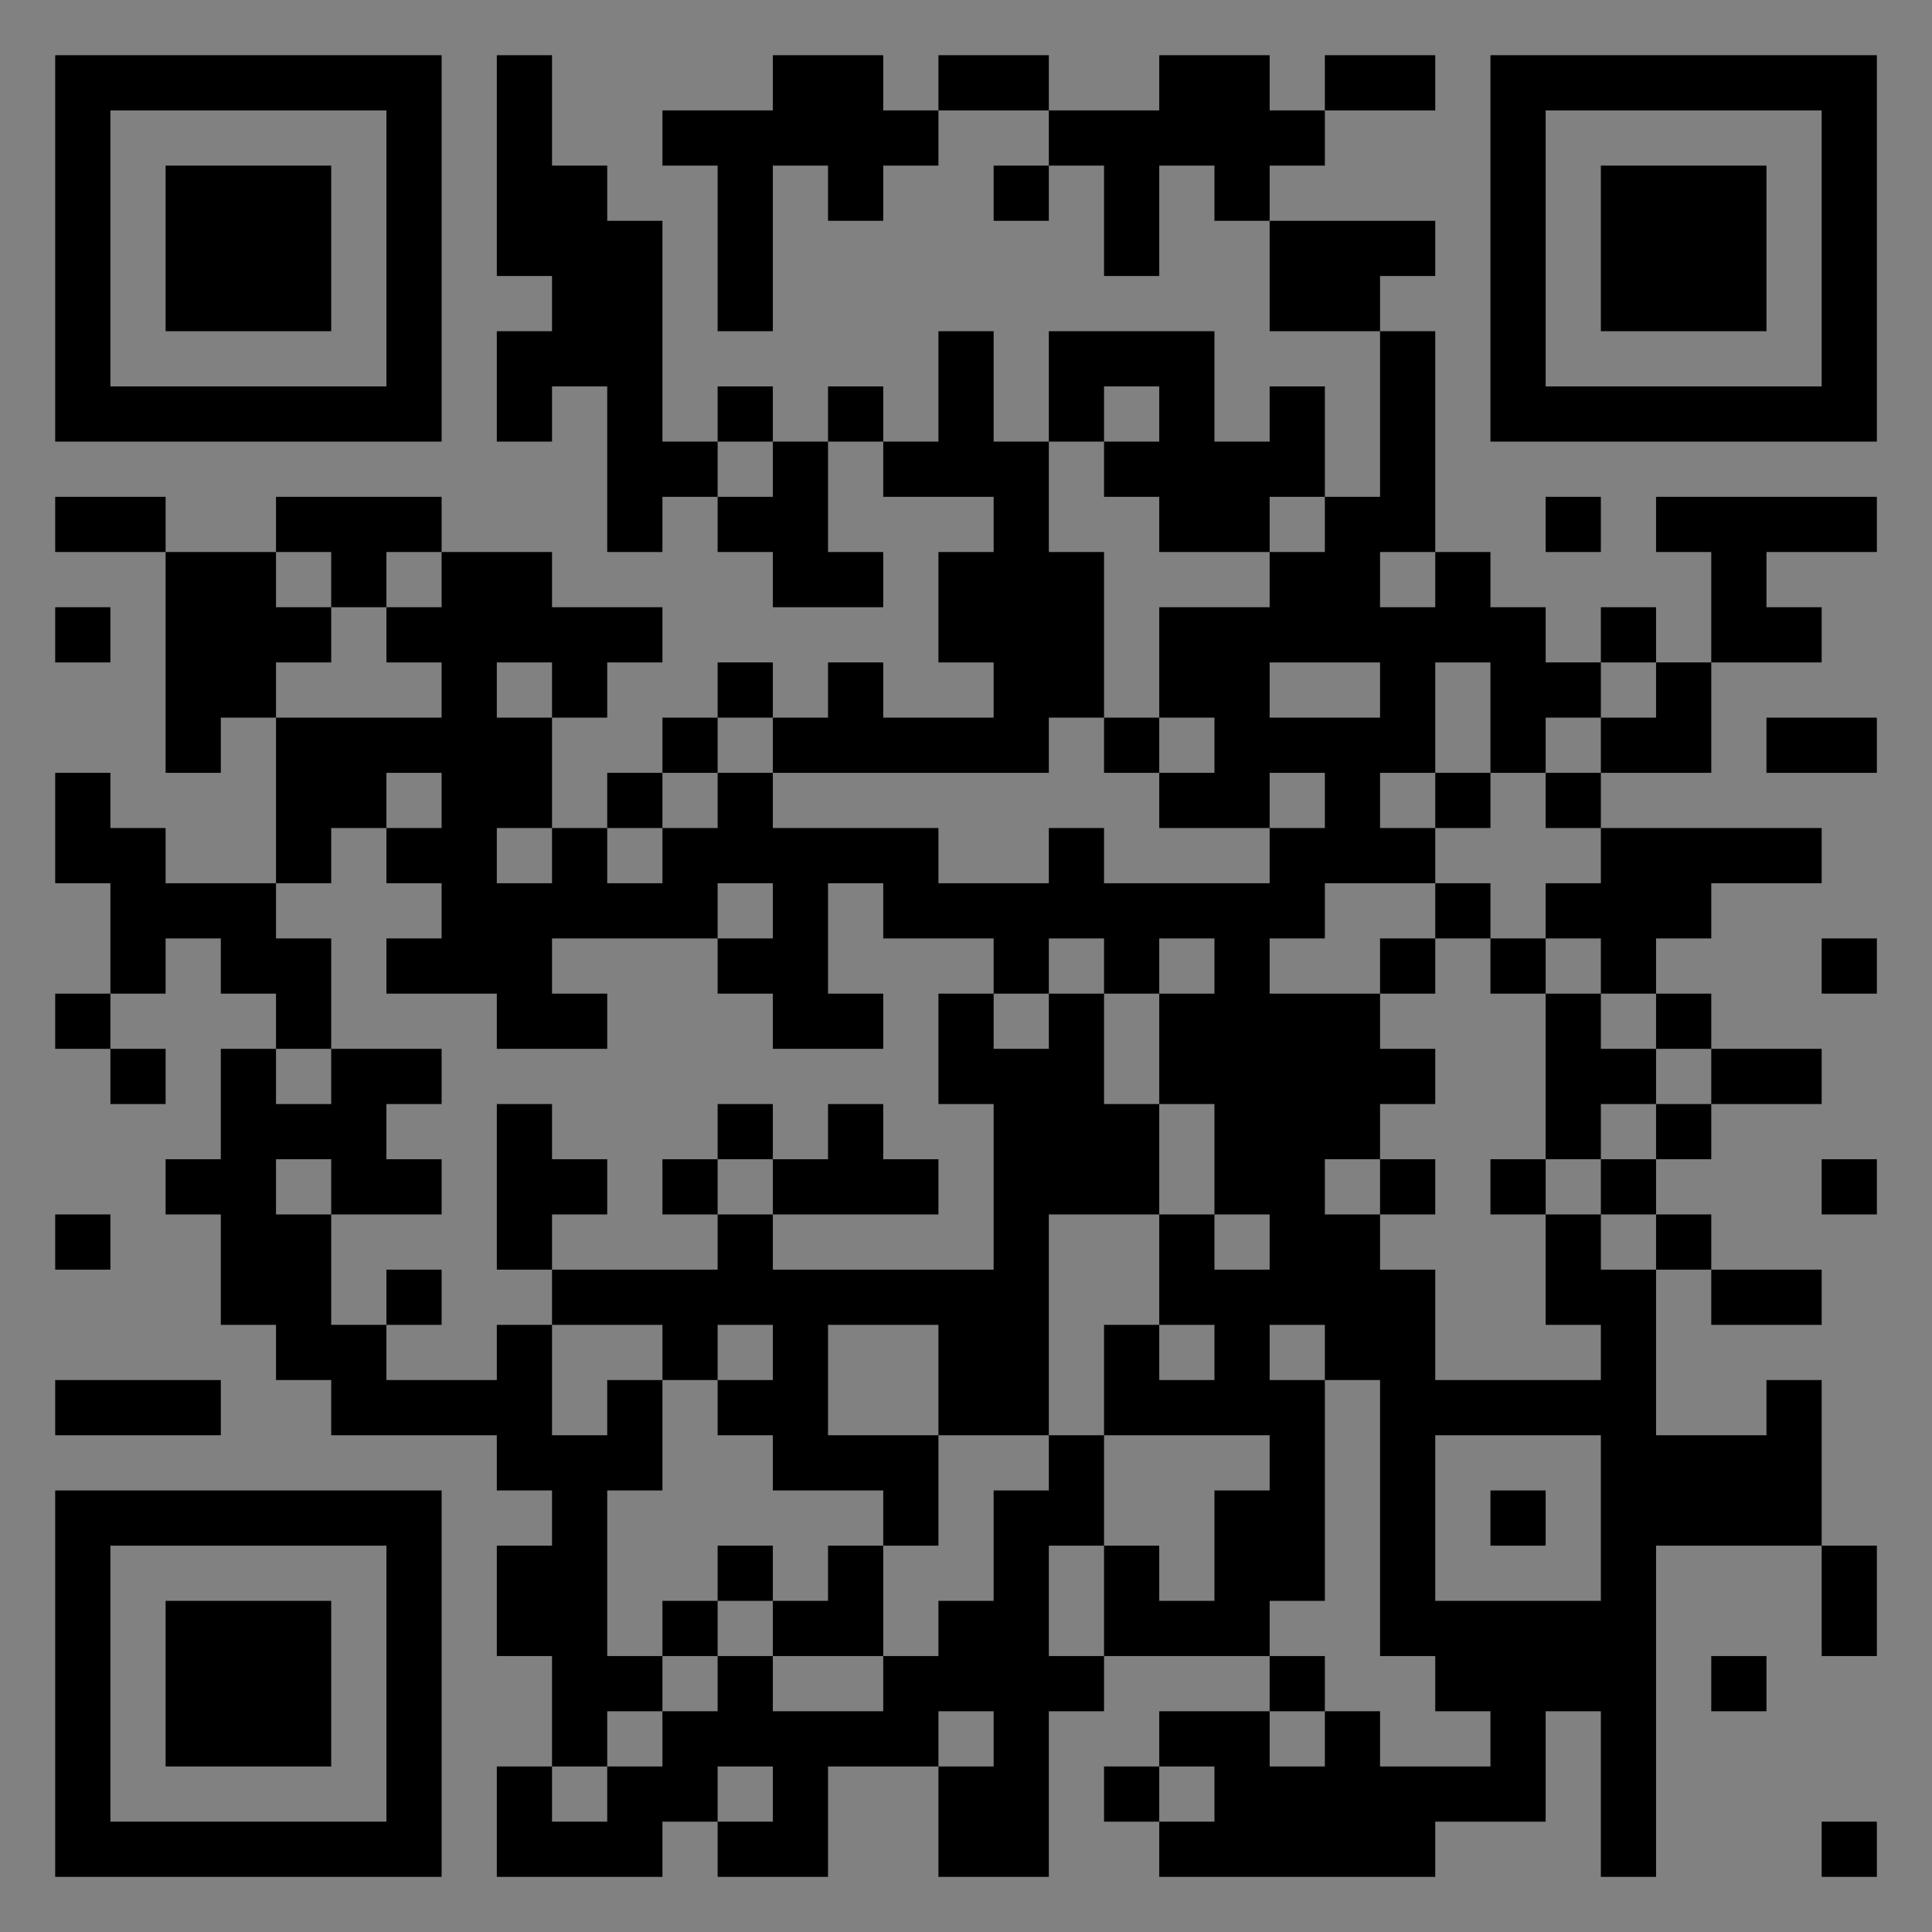 <?xml version="1.0" encoding="UTF-8"?>
<svg xmlns="http://www.w3.org/2000/svg" version="1.1" width="400" height="400" viewBox="0 0 400 400"><rect x="0" y="0" width="400" height="400" fill="#808080" stroke="none"/><rect x="0" y="0" width="400" height="400" fill="#ffffff" fill-opacity="0.01"/><g transform="scale(11.429)"><g transform="translate(1.000,1.000)"><path fill-rule="evenodd" d="M8 0L8 4L9 4L9 5L8 5L8 7L9 7L9 6L10 6L10 9L11 9L11 8L12 8L12 9L13 9L13 10L15 10L15 9L14 9L14 7L15 7L15 8L17 8L17 9L16 9L16 11L17 11L17 12L15 12L15 11L14 11L14 12L13 12L13 11L12 11L12 12L11 12L11 13L10 13L10 14L9 14L9 12L10 12L10 11L11 11L11 10L9 10L9 9L7 9L7 8L4 8L4 9L2 9L2 8L0 8L0 9L2 9L2 13L3 13L3 12L4 12L4 15L2 15L2 14L1 14L1 13L0 13L0 15L1 15L1 17L0 17L0 18L1 18L1 19L2 19L2 18L1 18L1 17L2 17L2 16L3 16L3 17L4 17L4 18L3 18L3 20L2 20L2 21L3 21L3 23L4 23L4 24L5 24L5 25L8 25L8 26L9 26L9 27L8 27L8 29L9 29L9 31L8 31L8 33L11 33L11 32L12 32L12 33L14 33L14 31L16 31L16 33L18 33L18 30L19 30L19 29L22 29L22 30L20 30L20 31L19 31L19 32L20 32L20 33L25 33L25 32L27 32L27 30L28 30L28 33L29 33L29 27L32 27L32 29L33 29L33 27L32 27L32 24L31 24L31 25L29 25L29 22L30 22L30 23L32 23L32 22L30 22L30 21L29 21L29 20L30 20L30 19L32 19L32 18L30 18L30 17L29 17L29 16L30 16L30 15L32 15L32 14L28 14L28 13L30 13L30 11L32 11L32 10L31 10L31 9L33 9L33 8L29 8L29 9L30 9L30 11L29 11L29 10L28 10L28 11L27 11L27 10L26 10L26 9L25 9L25 5L24 5L24 4L25 4L25 3L22 3L22 2L23 2L23 1L25 1L25 0L23 0L23 1L22 1L22 0L20 0L20 1L18 1L18 0L16 0L16 1L15 1L15 0L13 0L13 1L11 1L11 2L12 2L12 5L13 5L13 2L14 2L14 3L15 3L15 2L16 2L16 1L18 1L18 2L17 2L17 3L18 3L18 2L19 2L19 4L20 4L20 2L21 2L21 3L22 3L22 5L24 5L24 8L23 8L23 6L22 6L22 7L21 7L21 5L18 5L18 7L17 7L17 5L16 5L16 7L15 7L15 6L14 6L14 7L13 7L13 6L12 6L12 7L11 7L11 3L10 3L10 2L9 2L9 0ZM19 6L19 7L18 7L18 9L19 9L19 12L18 12L18 13L13 13L13 12L12 12L12 13L11 13L11 14L10 14L10 15L11 15L11 14L12 14L12 13L13 13L13 14L16 14L16 15L18 15L18 14L19 14L19 15L22 15L22 14L23 14L23 13L22 13L22 14L20 14L20 13L21 13L21 12L20 12L20 10L22 10L22 9L23 9L23 8L22 8L22 9L20 9L20 8L19 8L19 7L20 7L20 6ZM12 7L12 8L13 8L13 7ZM27 8L27 9L28 9L28 8ZM4 9L4 10L5 10L5 11L4 11L4 12L7 12L7 11L6 11L6 10L7 10L7 9L6 9L6 10L5 10L5 9ZM24 9L24 10L25 10L25 9ZM0 10L0 11L1 11L1 10ZM8 11L8 12L9 12L9 11ZM22 11L22 12L24 12L24 11ZM25 11L25 13L24 13L24 14L25 14L25 15L23 15L23 16L22 16L22 17L24 17L24 18L25 18L25 19L24 19L24 20L23 20L23 21L24 21L24 22L25 22L25 24L28 24L28 23L27 23L27 21L28 21L28 22L29 22L29 21L28 21L28 20L29 20L29 19L30 19L30 18L29 18L29 17L28 17L28 16L27 16L27 15L28 15L28 14L27 14L27 13L28 13L28 12L29 12L29 11L28 11L28 12L27 12L27 13L26 13L26 11ZM19 12L19 13L20 13L20 12ZM31 12L31 13L33 13L33 12ZM6 13L6 14L5 14L5 15L4 15L4 16L5 16L5 18L4 18L4 19L5 19L5 18L7 18L7 19L6 19L6 20L7 20L7 21L5 21L5 20L4 20L4 21L5 21L5 23L6 23L6 24L8 24L8 23L9 23L9 25L10 25L10 24L11 24L11 26L10 26L10 29L11 29L11 30L10 30L10 31L9 31L9 32L10 32L10 31L11 31L11 30L12 30L12 29L13 29L13 30L15 30L15 29L16 29L16 28L17 28L17 26L18 26L18 25L19 25L19 27L18 27L18 29L19 29L19 27L20 27L20 28L21 28L21 26L22 26L22 25L19 25L19 23L20 23L20 24L21 24L21 23L20 23L20 21L21 21L21 22L22 22L22 21L21 21L21 19L20 19L20 17L21 17L21 16L20 16L20 17L19 17L19 16L18 16L18 17L17 17L17 16L15 16L15 15L14 15L14 17L15 17L15 18L13 18L13 17L12 17L12 16L13 16L13 15L12 15L12 16L9 16L9 17L10 17L10 18L8 18L8 17L6 17L6 16L7 16L7 15L6 15L6 14L7 14L7 13ZM25 13L25 14L26 14L26 13ZM8 14L8 15L9 15L9 14ZM25 15L25 16L24 16L24 17L25 17L25 16L26 16L26 17L27 17L27 20L26 20L26 21L27 21L27 20L28 20L28 19L29 19L29 18L28 18L28 17L27 17L27 16L26 16L26 15ZM32 16L32 17L33 17L33 16ZM16 17L16 19L17 19L17 22L13 22L13 21L16 21L16 20L15 20L15 19L14 19L14 20L13 20L13 19L12 19L12 20L11 20L11 21L12 21L12 22L9 22L9 21L10 21L10 20L9 20L9 19L8 19L8 22L9 22L9 23L11 23L11 24L12 24L12 25L13 25L13 26L15 26L15 27L14 27L14 28L13 28L13 27L12 27L12 28L11 28L11 29L12 29L12 28L13 28L13 29L15 29L15 27L16 27L16 25L18 25L18 21L20 21L20 19L19 19L19 17L18 17L18 18L17 18L17 17ZM12 20L12 21L13 21L13 20ZM24 20L24 21L25 21L25 20ZM32 20L32 21L33 21L33 20ZM0 21L0 22L1 22L1 21ZM6 22L6 23L7 23L7 22ZM12 23L12 24L13 24L13 23ZM14 23L14 25L16 25L16 23ZM22 23L22 24L23 24L23 28L22 28L22 29L23 29L23 30L22 30L22 31L23 31L23 30L24 30L24 31L26 31L26 30L25 30L25 29L24 29L24 24L23 24L23 23ZM0 24L0 25L3 25L3 24ZM25 25L25 28L28 28L28 25ZM26 26L26 27L27 27L27 26ZM30 29L30 30L31 30L31 29ZM16 30L16 31L17 31L17 30ZM12 31L12 32L13 32L13 31ZM20 31L20 32L21 32L21 31ZM32 32L32 33L33 33L33 32ZM0 0L0 7L7 7L7 0ZM1 1L1 6L6 6L6 1ZM2 2L2 5L5 5L5 2ZM33 0L26 0L26 7L33 7ZM32 1L27 1L27 6L32 6ZM31 2L28 2L28 5L31 5ZM0 33L7 33L7 26L0 26ZM1 32L6 32L6 27L1 27ZM2 31L5 31L5 28L2 28Z" fill="#000000"/></g></g></svg>
